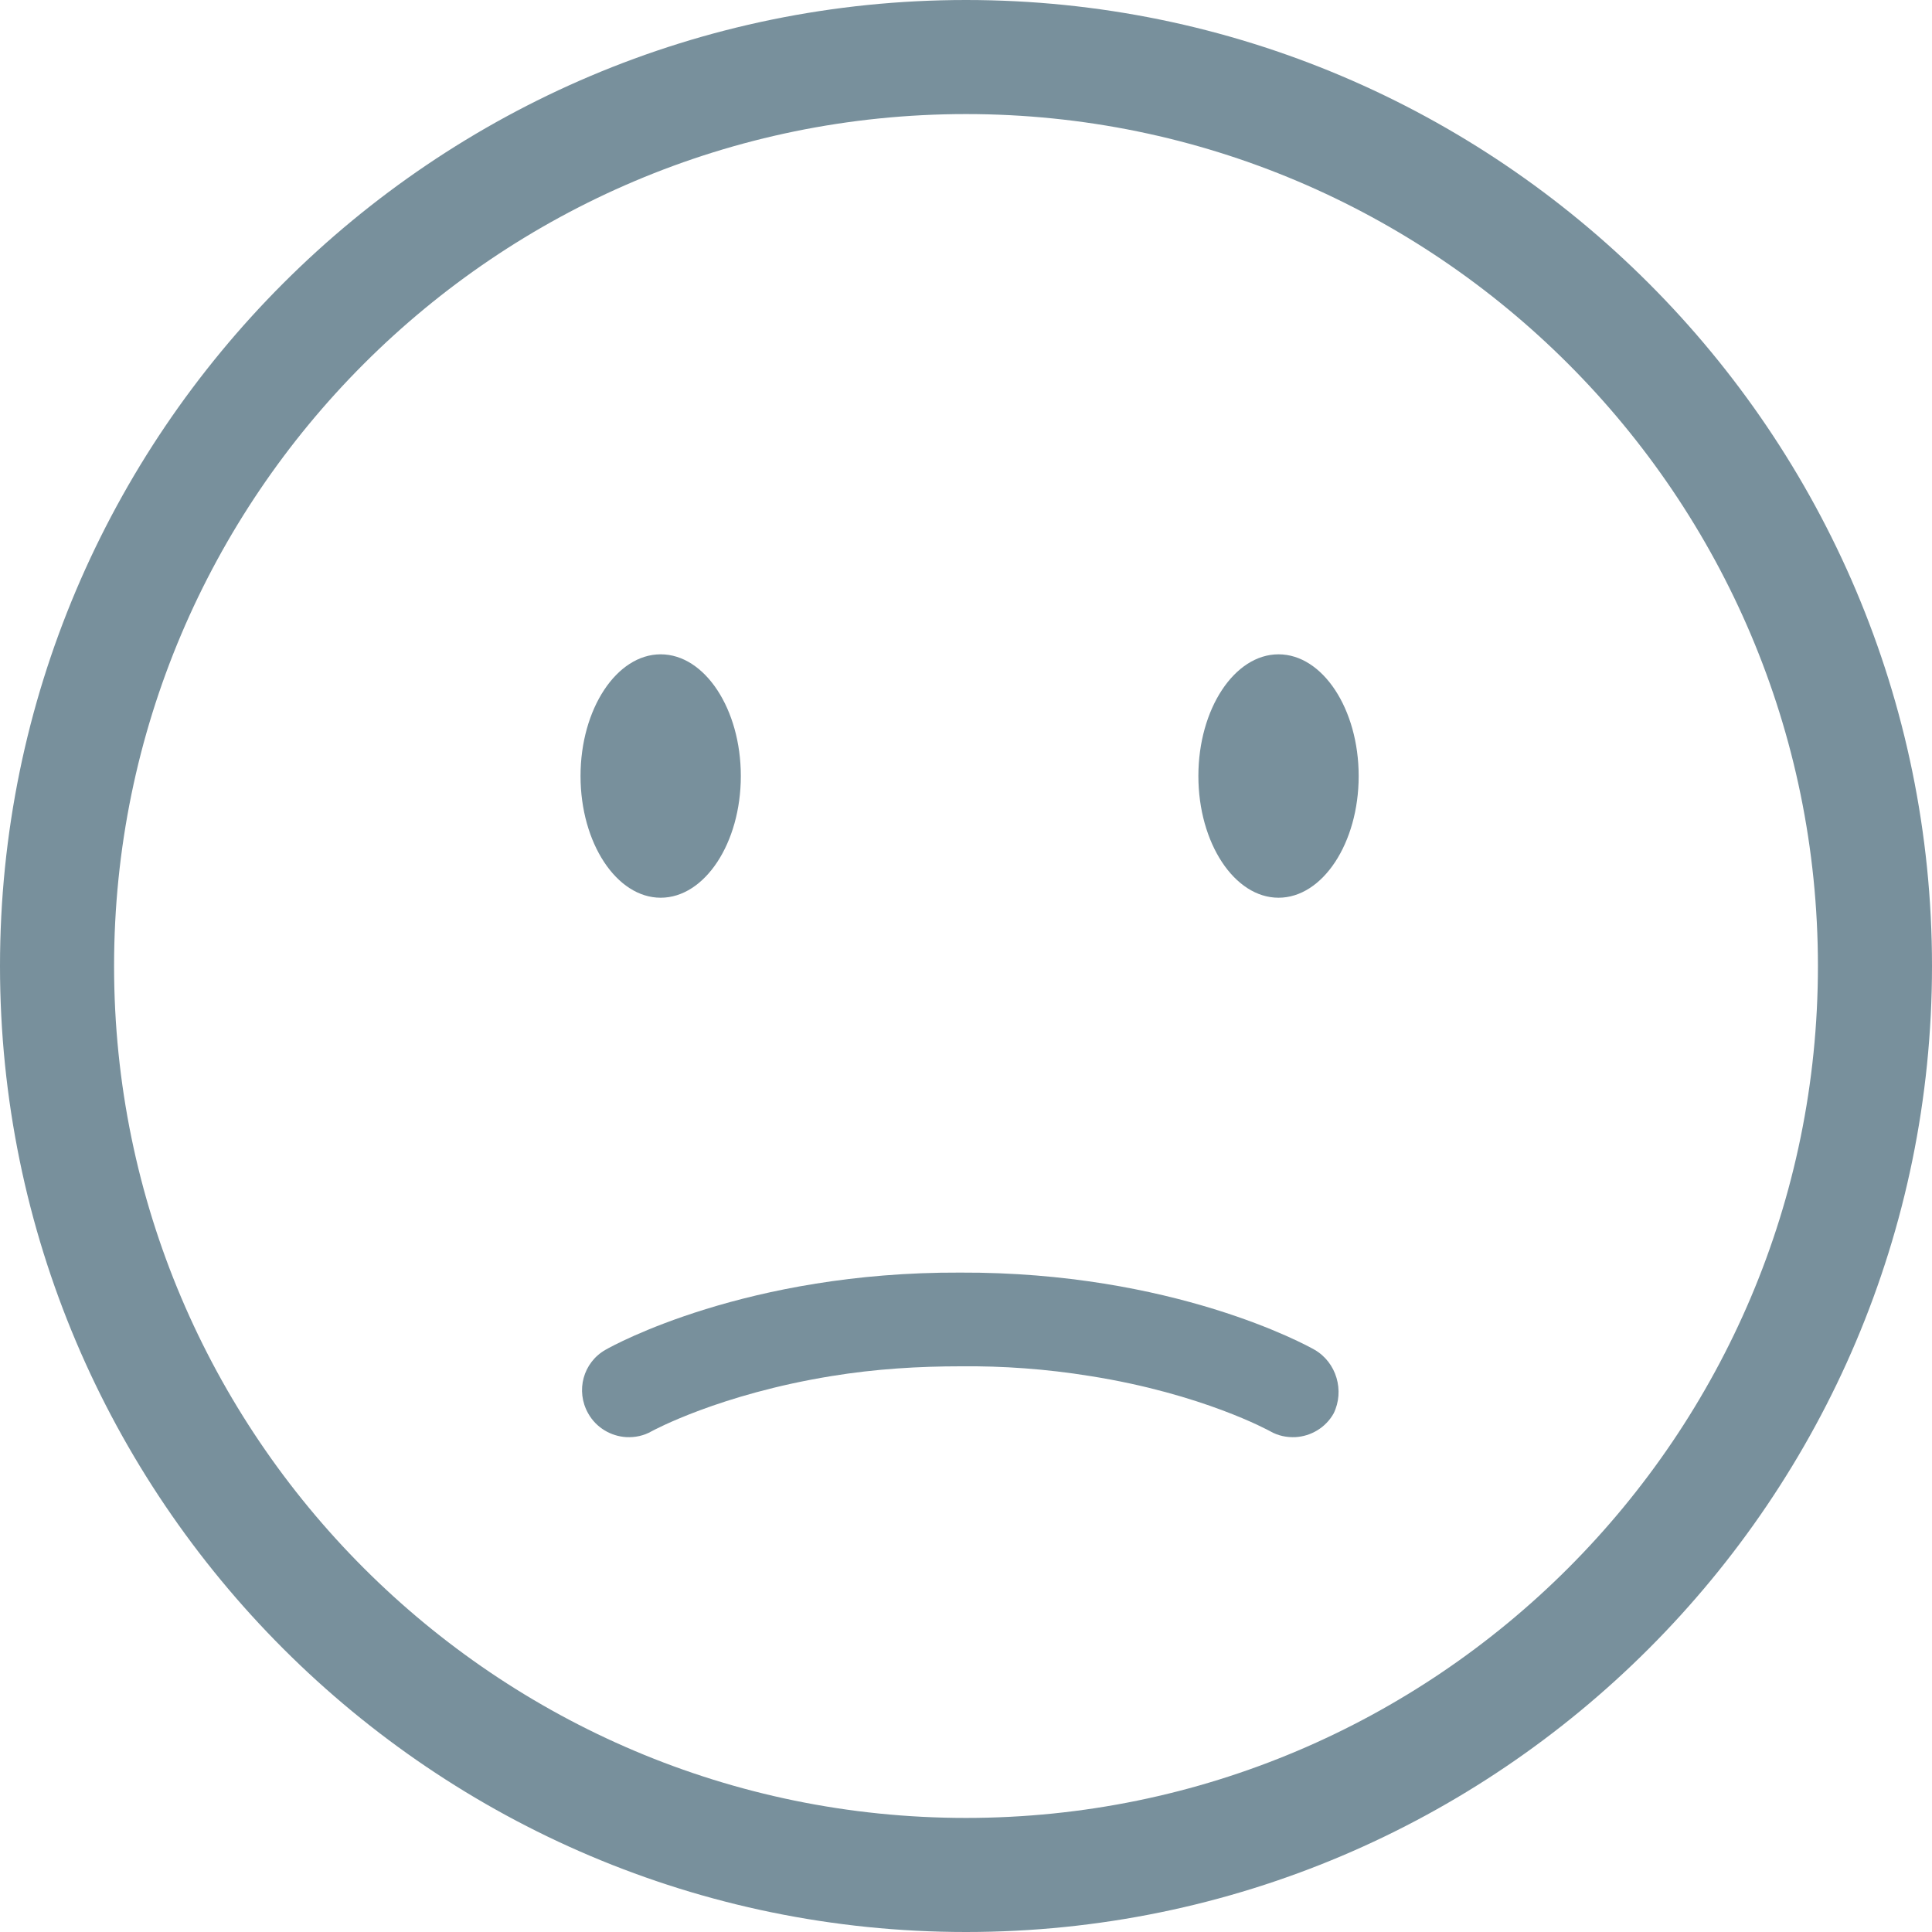 <?xml version="1.0" encoding="utf-8"?>
<!-- Generator: Adobe Illustrator 22.1.0, SVG Export Plug-In . SVG Version: 6.00 Build 0)  -->
<svg version="1.1" id="Layer_1" xmlns="http://www.w3.org/2000/svg" xmlns:xlink="http://www.w3.org/1999/xlink" x="0px" y="0px"
	 viewBox="0 0 455.6 455.6" style="enable-background:new 0 0 455.6 455.6;" xml:space="preserve">
<style type="text/css">
	.st0{display:none;}
	.st1{display:inline;}
	.st2{fill:none;}
	.st3{fill:#78909C;}
</style>
<g class="st0">
	<path class="st1" d="M634.7,235.7c0-19.9,16.1-36,36-36v-82.2H251.8v82.2c19.9,0,36,16.1,36,36c0,19.9-16.1,36-36,36V354h418.9
		v-82.2C650.8,271.8,634.7,255.6,634.7,235.7z"/>
</g>
<g class="st0">
	<path class="st1" d="M663.2,107.9l-90.7,90.7l-74.1-74.1L589,33.8c-43.1-15.3-93-5.9-127.5,28.6c-34.5,34.5-43.9,84.4-28.6,127.5
		L252.2,370.6l74.1,74.2l180.7-180.7c43.1,15.3,93,5.9,127.5-28.6C669,200.9,678.5,151,663.2,107.9z"/>
</g>
<g class="st0">
	<path class="st1" d="M588.8,169.6V26.3H333.7v143.3h0.1l-13.3,98h0.1v129.1h11.5v48.5h43v-48.5h172.2v48.5h43.1v-48.5H602V267.6h0
		L588.8,169.6z M374.3,359c-14.8,0-26.9-12-26.9-26.9c0-14.9,12-26.9,26.9-26.9c14.9,0,26.9,12,26.9,26.9
		C401.2,347,389.2,359,374.3,359z M548.2,359c-14.9,0-26.9-12-26.9-26.9c0-14.9,12-26.9,26.9-26.9c14.8,0,26.9,12,26.9,26.9
		C575.1,347,563.1,359,548.2,359z M347.4,261.7l17.5-92.1h8.6H550h7.6l17.6,92.1H347.4z"/>
</g>
<g class="st0">
	<polygon class="st1" points="251.6,26 670.9,235.8 251.6,445.4 	"/>
</g>
<g>
	<path class="st2" d="M227.8,26.9C117,26.9,26.9,117,26.9,227.8c0,110.8,90.1,200.9,200.9,200.9c110.8,0,200.9-90.1,200.9-200.9
		C428.7,117,338.6,26.9,227.8,26.9z M155.8,154.3c10.4,0,18.9,12.9,18.9,28.7s-8.5,28.7-18.9,28.7c-10.4,0-18.9-12.9-18.9-28.7
		S145.4,154.3,155.8,154.3z M314.1,333.3c-1.9,3.4-5.4,5.4-9,5.6c-2,0.1-4.1-0.3-6-1.4c-0.2-0.1-15.9-8.7-42.4-13
		c-10.4-1.7-20.6-2.3-30.5-2.3c-9.8-0.1-20,0.6-30.5,2.3c-26.5,4.2-42.2,12.9-42.4,13c-1.9,1.1-4,1.5-6,1.4c-3.6-0.2-7.1-2.2-9-5.6
		c-3-5.3-1.1-12,4.1-15c1.9-1.1,33.4-18.4,83.6-18.2c50.3-0.2,81.7,17.1,83.6,18.2C315.2,321.3,317.1,328,314.1,333.3z M301.5,211.7
		c-10.4,0-18.9-12.9-18.9-28.7s8.4-28.7,18.9-28.7c10.4,0,18.9,12.9,18.9,28.7S311.9,211.7,301.5,211.7z"/>
	<path class="st3" d="M301.5,154.3c-10.4,0-18.9,12.9-18.9,28.7s8.5,28.7,18.9,28.7s18.9-12.9,18.9-28.7S311.9,154.3,301.5,154.3z"
		/>
	<path class="st3" d="M227.8,0C102.2,0,0,102.2,0,227.8s102.2,227.8,227.8,227.8c125.6,0,227.8-102.2,227.8-227.8
		C455.6,102.2,353.4,0,227.8,0z M227.8,428.7c-110.8,0-200.9-90.1-200.9-200.9C26.9,117,117,26.9,227.8,26.9
		c110.8,0,200.9,90.1,200.9,200.9C428.7,338.6,338.6,428.7,227.8,428.7z"/>
	<path class="st3" d="M155.8,211.7c10.4,0,18.9-12.9,18.9-28.7s-8.5-28.7-18.9-28.7c-10.4,0-18.9,12.9-18.9,28.7
		S145.4,211.7,155.8,211.7z"/>
	<path class="st3" d="M310,318.3c-1.9-1.1-33.4-18.4-83.6-18.2c-50.3-0.2-81.7,17.1-83.6,18.2c-5.3,3-7.1,9.7-4.1,15
		c1.9,3.4,5.4,5.4,9,5.6c2,0.1,4.1-0.3,6-1.4c0.2-0.1,15.9-8.7,42.4-13c10.4-1.7,20.6-2.3,30.5-2.3c9.8-0.1,20,0.6,30.5,2.3
		c26.5,4.2,42.2,12.9,42.4,13c1.9,1.1,4,1.5,6,1.4c3.6-0.2,7.1-2.2,9-5.6C317.1,328,315.2,321.3,310,318.3z"/>
</g>
</svg>
